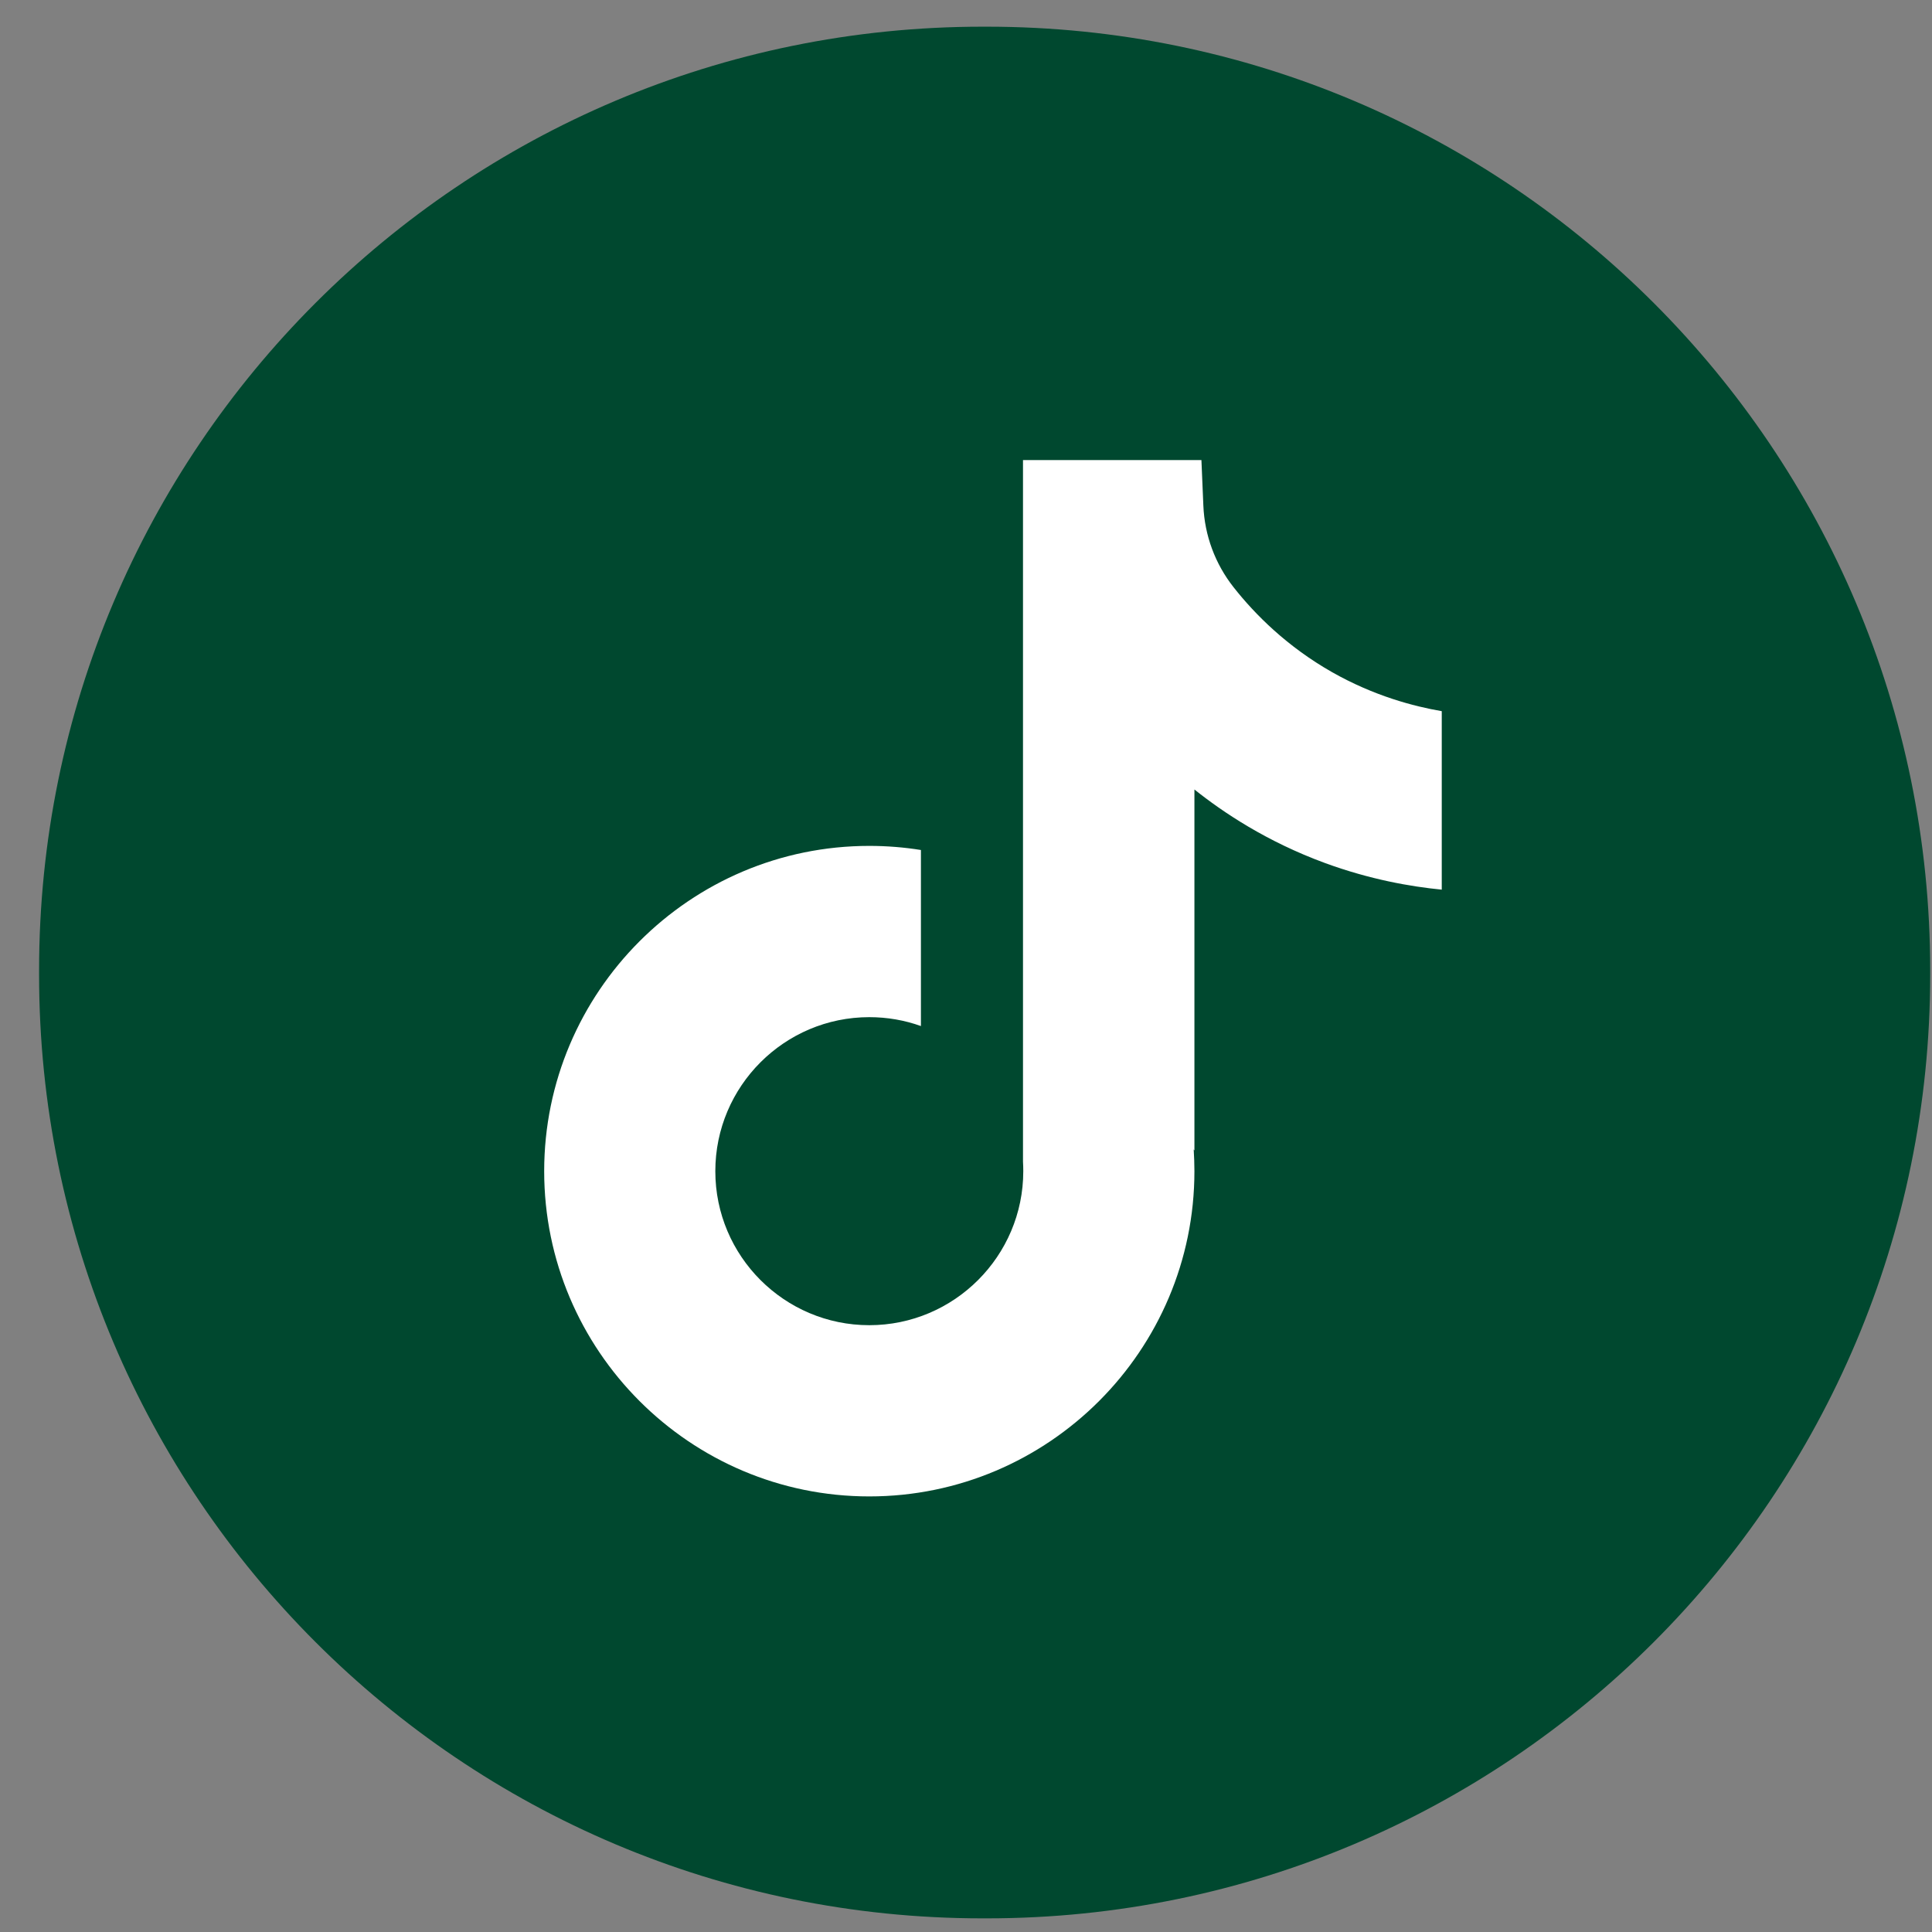 <?xml version="1.0" encoding="utf-8"?>
<svg xmlns="http://www.w3.org/2000/svg" fill="none" height="48" viewBox="0 0 48 48" width="48">
<rect x="0" y="0" width="48" height="48" fill="#808080" stroke="none"/>
<g id="Group">
<path d="M24.517 0.663H24.41C11.465 0.663 0.971 11.16 0.971 24.109V24.216C0.971 37.164 11.465 47.661 24.41 47.661H24.517C37.461 47.661 47.955 37.164 47.955 24.216V24.109C47.955 11.16 37.461 0.663 24.517 0.663Z" fill="#00482F" id="Vector"/>
<path d="M35.82 17.666V22.103C35.044 22.027 34.037 21.851 32.923 21.443C31.467 20.909 30.384 20.18 29.675 19.615V28.584L29.657 28.556C29.668 28.734 29.675 28.915 29.675 29.098C29.675 33.552 26.052 37.178 21.597 37.178C17.143 37.178 13.52 33.552 13.52 29.098C13.52 24.644 17.143 21.016 21.597 21.016C22.034 21.016 22.462 21.051 22.88 21.118V25.492C22.478 25.348 22.047 25.271 21.597 25.271C19.489 25.271 17.772 26.987 17.772 29.098C17.772 31.209 19.489 32.924 21.597 32.924C23.706 32.924 25.423 31.207 25.423 29.098C25.423 29.019 25.421 28.94 25.416 28.861V11.431H29.849C29.866 11.807 29.881 12.186 29.897 12.561C29.927 13.3 30.19 14.01 30.649 14.591C31.188 15.275 31.983 16.068 33.099 16.702C34.144 17.293 35.125 17.549 35.82 17.669V17.666Z" fill="white" id="Vector_2"/>
</g>
</svg>